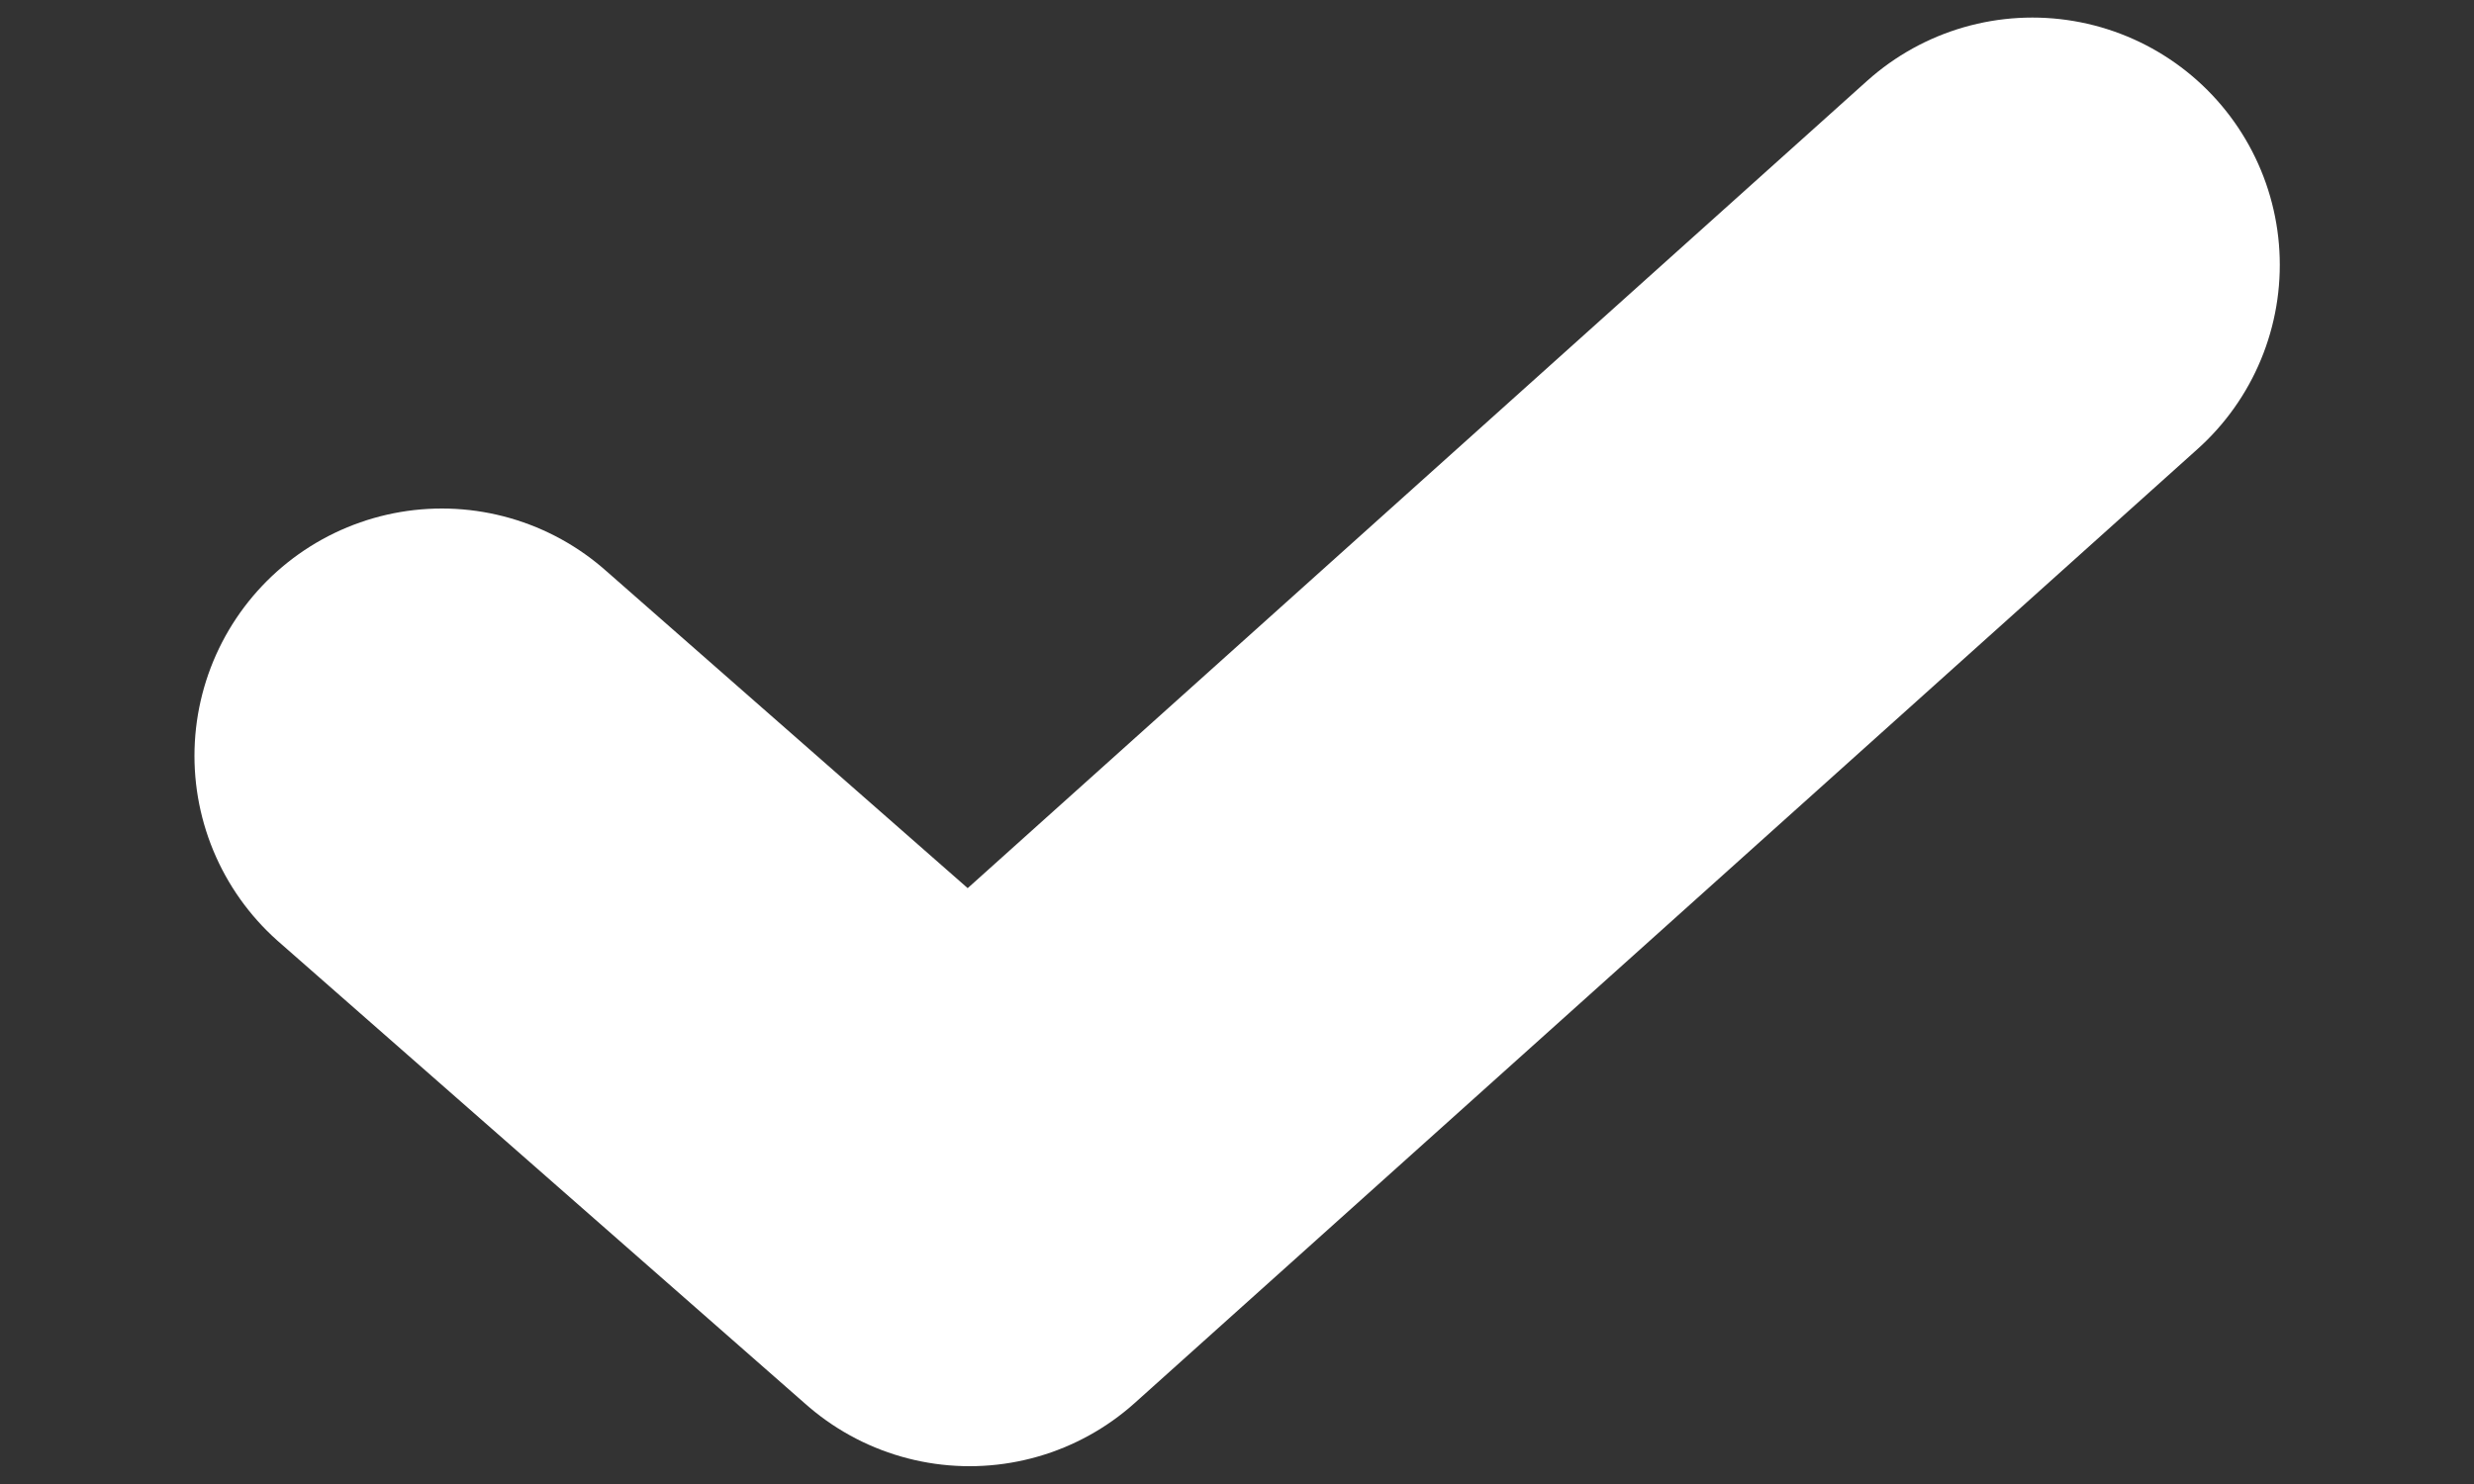 <svg width="10" height="6" viewBox="0 0 10 6" fill="none" xmlns="http://www.w3.org/2000/svg"><rect x="0" y="0" width="10" height="6" fill="#333333" stroke="none"/><path d="M1.786 3.056L3.919 4.928L8.215 1.071" stroke="white" stroke-width="2" stroke-linecap="round" stroke-linejoin="round"/></svg>